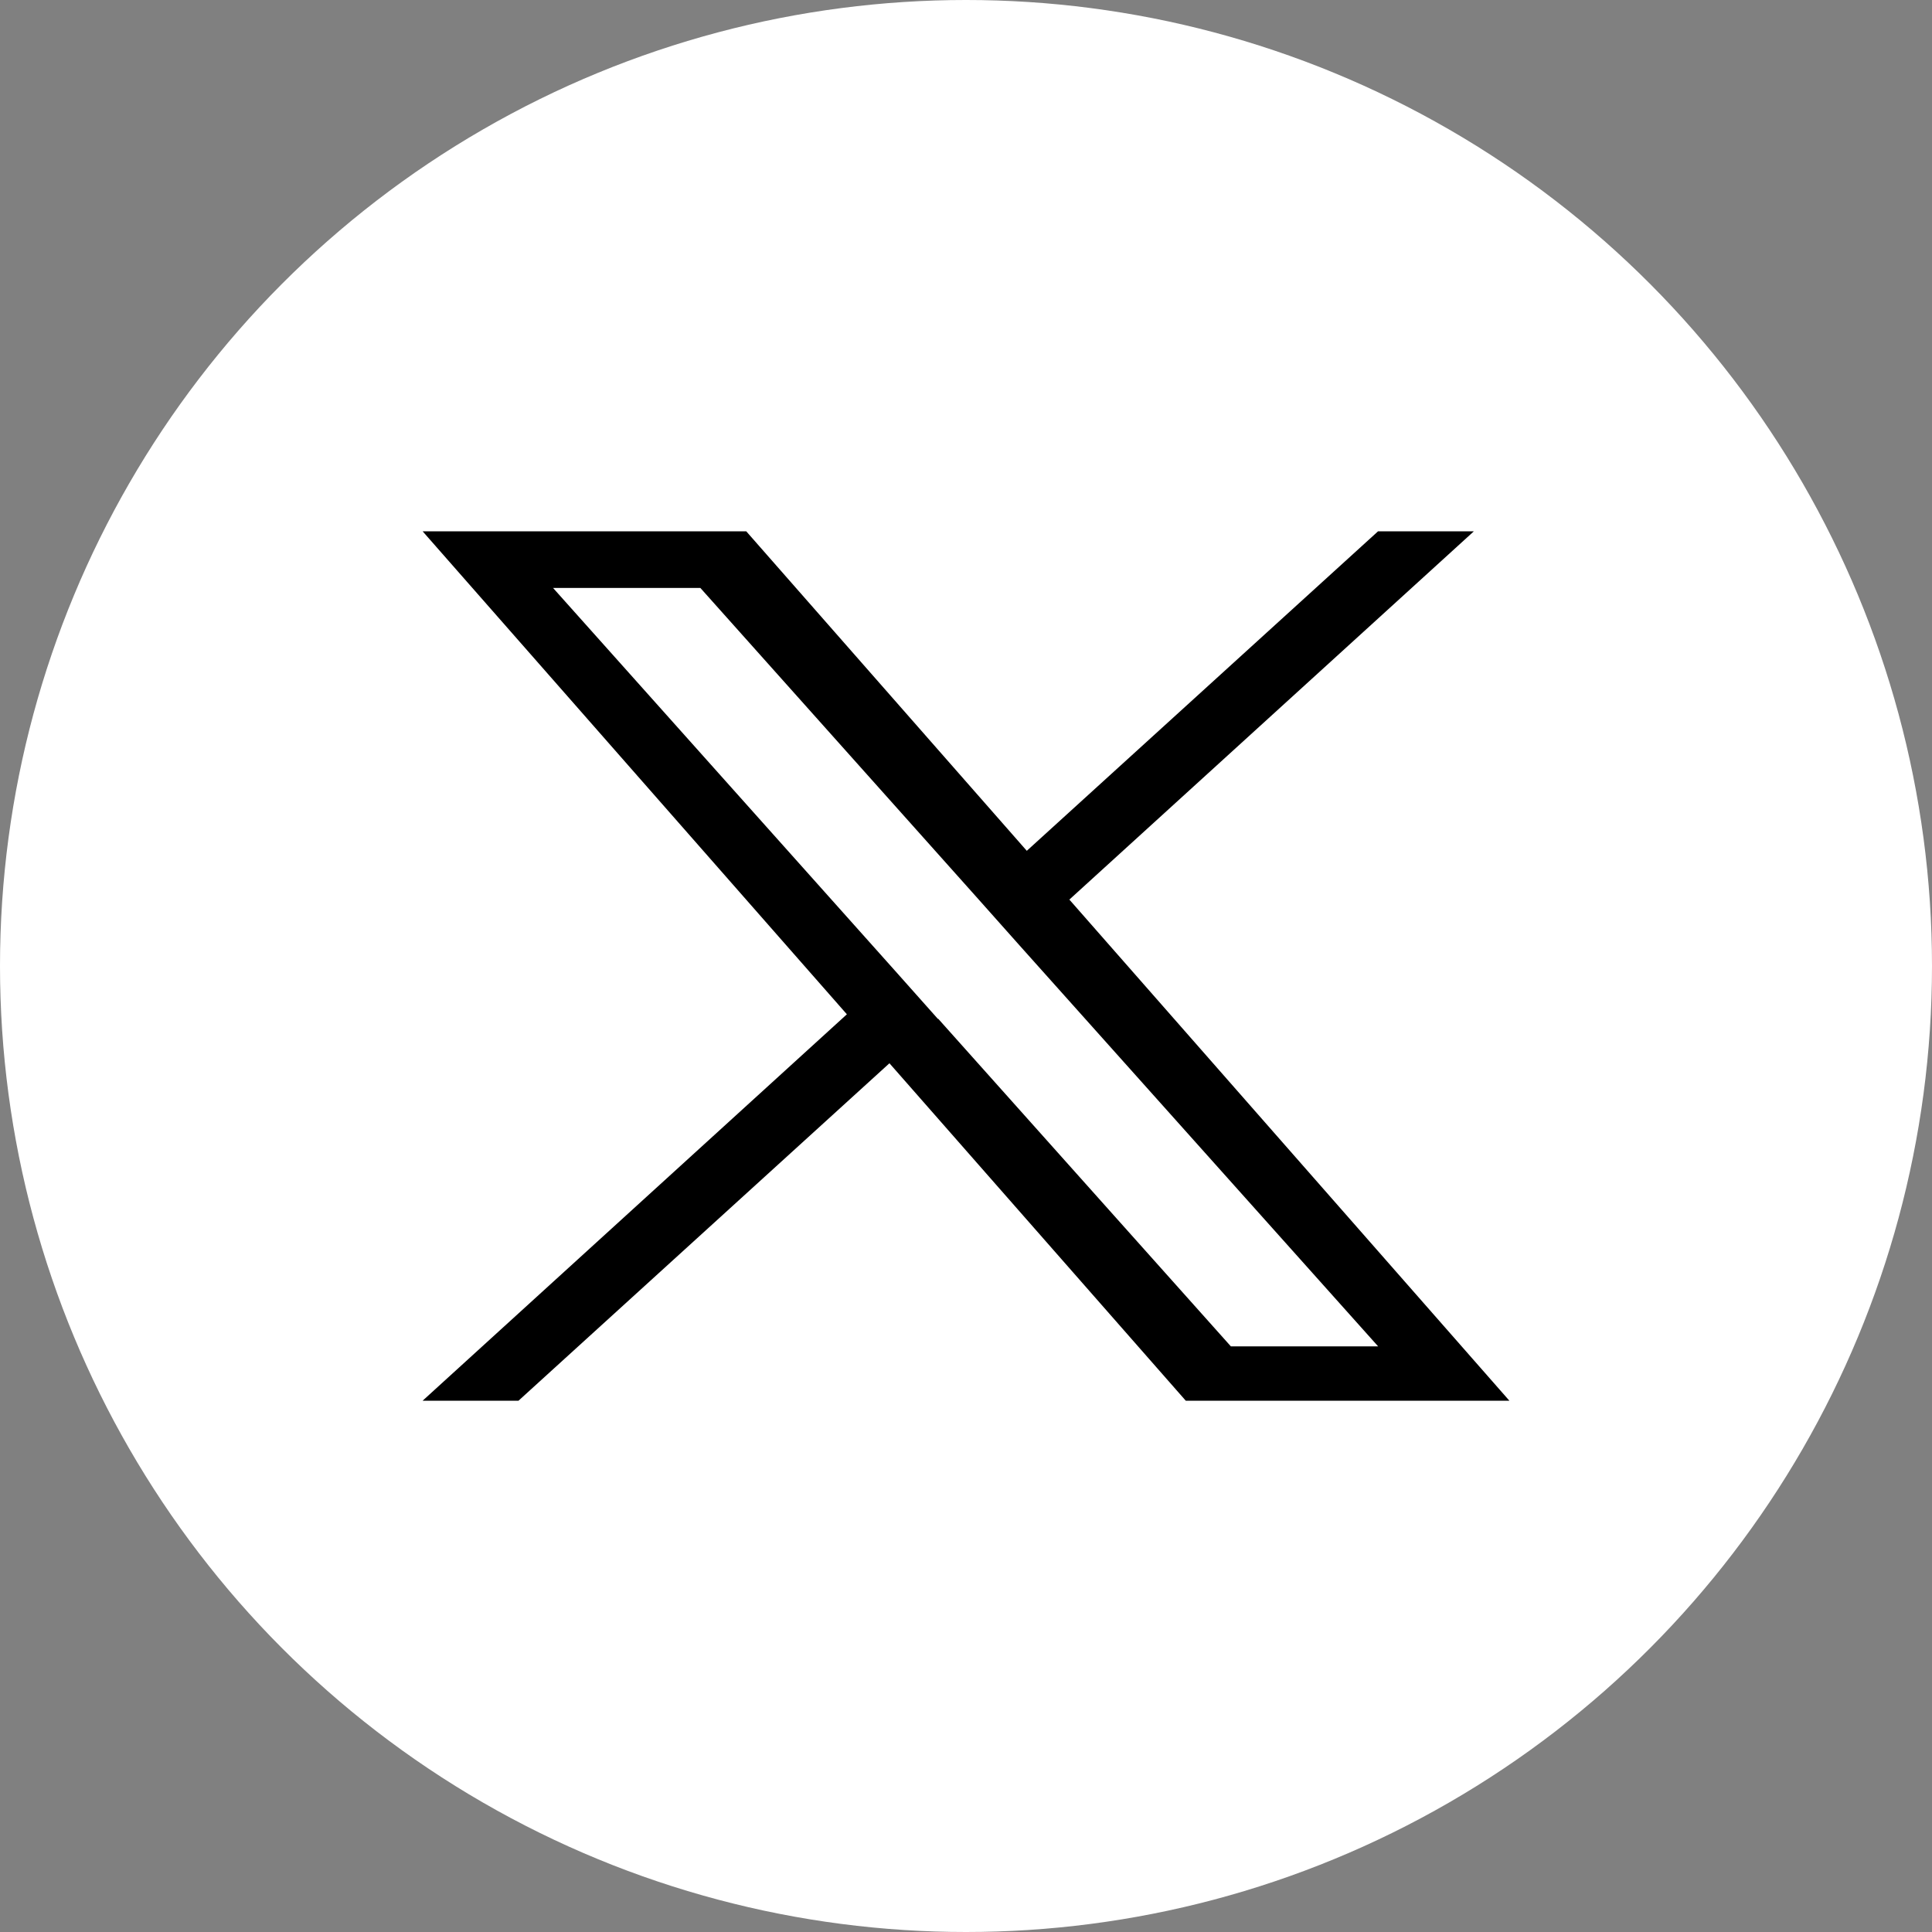 <svg id="icon_x-white" xmlns="http://www.w3.org/2000/svg" width="32" height="32" viewBox="0 0 32 32">
  <rect x="0" y="0" width="32" height="32" fill="#808080" stroke="none"/>
  <circle id="楕円形_3040" data-name="楕円形 3040" cx="16" cy="16" r="16" fill="#fff"/>
  <path id="パス_1749" data-name="パス 1749" d="M19.712,14.9l6.7-6.1H24.825l-5.818,5.292L14.36,8.8H9l7.027,8L9,23.2h1.588l6.144-5.589L21.64,23.2H27l-7.288-8.3Zm-2.175,1.979-.712-.8L11.16,9.738H13.6l4.572,5.118.712.8L24.826,22.3H22.387l-4.85-5.429h0Z" transform="translate(-2)"/>
</svg>
